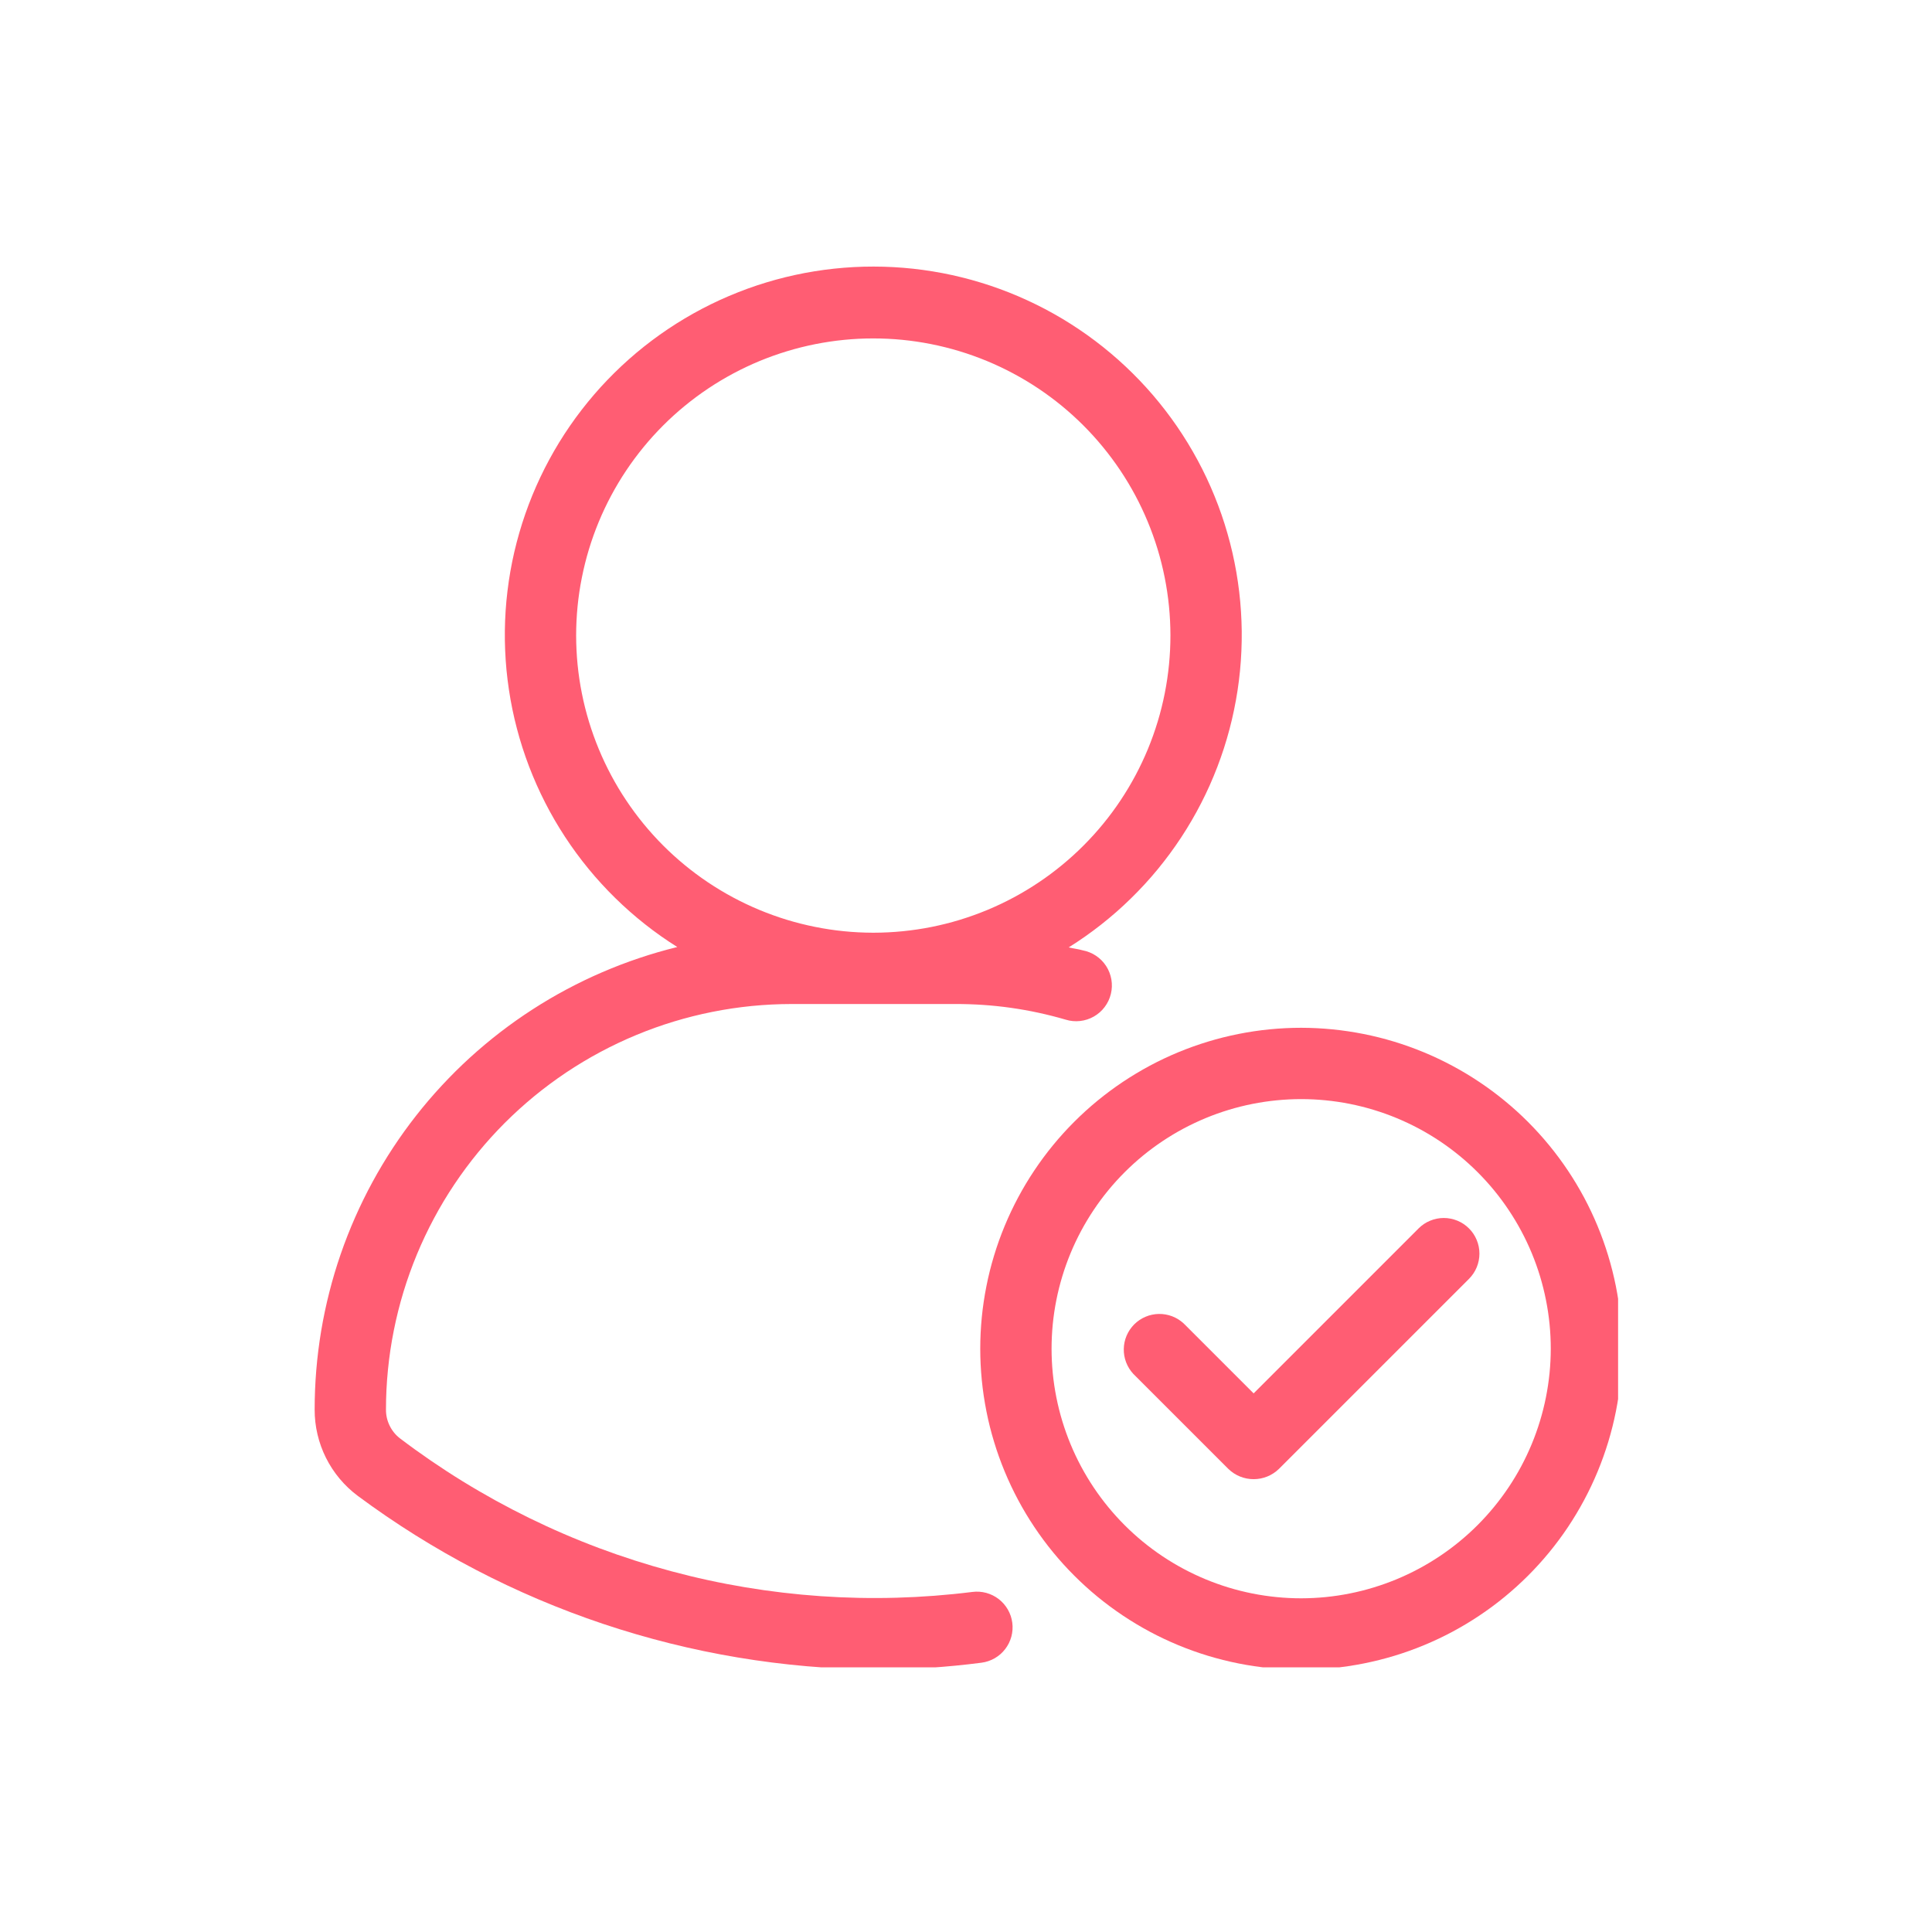 <svg xmlns="http://www.w3.org/2000/svg" xmlns:xlink="http://www.w3.org/1999/xlink" width="500" zoomAndPan="magnify" viewBox="0 0 375 375" height="500" preserveAspectRatio="xMidYMid meet" version="1.0"><defs><clipPath id="5381b0dad2"><path d="M 61 51.383 L 242 51.383 L 242 323.633 L 61 323.633 Z M 61 51.383 " clip-rule="nonzero"/></clipPath><clipPath id="5a99d59b7f"><path d="M 190 199 L 314.07 199 L 314.07 323.633 L 190 323.633 Z M 190 199 " clip-rule="nonzero"/></clipPath></defs><g clip-path="url(#5381b0dad2)"><path fill="#ff5d73" d="M 61.074 273.594 C 61.07 275.223 61.254 276.828 61.625 278.41 C 61.996 279.996 62.547 281.516 63.273 282.969 C 64.004 284.426 64.887 285.777 65.934 287.027 C 66.977 288.273 68.152 289.383 69.453 290.355 C 76.688 295.723 84.297 300.488 92.281 304.656 C 100.266 308.82 108.527 312.332 117.066 315.195 C 125.609 318.055 134.32 320.23 143.203 321.715 C 152.086 323.199 161.027 323.98 170.035 324.055 C 176.887 324.055 183.715 323.613 190.512 322.73 C 190.961 322.672 191.402 322.57 191.832 322.422 C 192.262 322.277 192.676 322.094 193.07 321.867 C 193.465 321.637 193.832 321.375 194.176 321.078 C 194.516 320.777 194.828 320.449 195.105 320.086 C 195.383 319.727 195.621 319.344 195.824 318.938 C 196.023 318.527 196.184 318.105 196.305 317.664 C 196.422 317.227 196.496 316.781 196.527 316.328 C 196.559 315.875 196.543 315.422 196.484 314.969 C 196.426 314.52 196.324 314.078 196.18 313.648 C 196.031 313.219 195.848 312.805 195.621 312.41 C 195.395 312.016 195.129 311.648 194.832 311.305 C 194.531 310.965 194.203 310.652 193.844 310.375 C 193.48 310.098 193.098 309.859 192.691 309.656 C 192.281 309.457 191.859 309.297 191.422 309.176 C 190.98 309.059 190.535 308.984 190.082 308.953 C 189.629 308.922 189.176 308.938 188.727 308.996 C 183.844 309.605 178.949 309.98 174.031 310.117 C 169.117 310.254 164.207 310.152 159.301 309.816 C 154.395 309.477 149.516 308.902 144.664 308.094 C 139.812 307.285 135.012 306.242 130.262 304.965 C 125.516 303.691 120.836 302.191 116.23 300.465 C 111.629 298.738 107.117 296.793 102.699 294.629 C 98.285 292.465 93.984 290.094 89.797 287.516 C 85.609 284.938 81.555 282.16 77.637 279.188 C 76.773 278.52 76.102 277.691 75.625 276.711 C 75.145 275.727 74.91 274.688 74.918 273.594 C 74.918 272.309 74.949 271.02 75.012 269.734 C 75.078 268.445 75.172 267.164 75.301 265.883 C 75.426 264.598 75.586 263.32 75.773 262.047 C 75.965 260.773 76.184 259.504 76.438 258.242 C 76.688 256.98 76.973 255.723 77.285 254.473 C 77.598 253.223 77.941 251.984 78.316 250.75 C 78.691 249.52 79.094 248.297 79.531 247.082 C 79.965 245.871 80.43 244.668 80.922 243.48 C 81.414 242.289 81.938 241.113 82.488 239.949 C 83.039 238.785 83.617 237.637 84.227 236.5 C 84.832 235.363 85.469 234.242 86.129 233.137 C 86.793 232.035 87.48 230.945 88.199 229.875 C 88.914 228.805 89.656 227.75 90.422 226.719 C 91.191 225.684 91.98 224.668 92.801 223.672 C 93.617 222.676 94.457 221.703 95.324 220.746 C 96.188 219.793 97.074 218.859 97.984 217.949 C 98.898 217.039 99.828 216.152 100.785 215.285 C 101.738 214.422 102.711 213.582 103.707 212.762 C 104.703 211.945 105.719 211.152 106.754 210.387 C 107.789 209.617 108.84 208.879 109.91 208.16 C 110.98 207.445 112.07 206.758 113.176 206.094 C 114.277 205.434 115.398 204.797 116.535 204.191 C 117.672 203.582 118.82 203.004 119.984 202.453 C 121.148 201.902 122.324 201.379 123.516 200.887 C 124.707 200.391 125.906 199.93 127.121 199.492 C 128.332 199.059 129.555 198.656 130.785 198.281 C 132.02 197.906 133.262 197.562 134.508 197.25 C 135.758 196.934 137.016 196.652 138.277 196.402 C 139.543 196.148 140.809 195.93 142.082 195.738 C 143.359 195.551 144.637 195.391 145.918 195.262 C 147.199 195.137 148.484 195.043 149.77 194.977 C 151.055 194.914 152.344 194.879 153.633 194.879 L 185.375 194.879 C 192.68 194.855 199.836 195.867 206.848 197.914 C 207.301 198.055 207.762 198.145 208.23 198.188 C 208.703 198.234 209.172 198.23 209.641 198.176 C 210.109 198.125 210.57 198.027 211.02 197.879 C 211.469 197.734 211.898 197.547 212.309 197.312 C 212.719 197.078 213.102 196.805 213.457 196.496 C 213.812 196.184 214.129 195.84 214.414 195.461 C 214.699 195.086 214.941 194.684 215.145 194.258 C 215.348 193.828 215.504 193.387 215.617 192.93 C 215.73 192.469 215.793 192.004 215.812 191.531 C 215.828 191.062 215.797 190.594 215.719 190.125 C 215.641 189.66 215.516 189.207 215.344 188.77 C 215.176 188.328 214.961 187.91 214.703 187.512 C 214.449 187.117 214.152 186.75 213.824 186.414 C 213.492 186.078 213.129 185.777 212.738 185.516 C 212.344 185.25 211.93 185.031 211.492 184.855 C 211.055 184.676 210.605 184.543 210.141 184.457 C 209.262 184.203 208.324 184.113 207.438 183.887 C 208.523 183.207 209.594 182.5 210.641 181.762 C 211.691 181.023 212.719 180.258 213.727 179.465 C 214.734 178.672 215.719 177.852 216.684 177.008 C 217.648 176.16 218.59 175.289 219.504 174.391 C 220.422 173.496 221.312 172.574 222.184 171.629 C 223.051 170.688 223.891 169.719 224.707 168.73 C 225.52 167.738 226.309 166.727 227.07 165.695 C 227.832 164.664 228.562 163.609 229.27 162.539 C 229.973 161.469 230.648 160.379 231.293 159.27 C 231.941 158.16 232.555 157.039 233.141 155.895 C 233.727 154.754 234.281 153.598 234.805 152.43 C 235.324 151.258 235.816 150.074 236.277 148.875 C 236.734 147.68 237.164 146.469 237.559 145.25 C 237.953 144.027 238.312 142.801 238.641 141.559 C 238.969 140.32 239.266 139.07 239.523 137.816 C 239.785 136.562 240.012 135.301 240.207 134.031 C 240.398 132.762 240.559 131.492 240.684 130.215 C 240.809 128.938 240.898 127.66 240.953 126.379 C 241.012 125.098 241.031 123.816 241.02 122.531 C 241.004 121.25 240.957 119.969 240.875 118.691 C 240.793 117.41 240.68 116.133 240.527 114.859 C 240.375 113.586 240.191 112.316 239.973 111.055 C 239.754 109.789 239.5 108.531 239.215 107.281 C 238.93 106.031 238.609 104.793 238.254 103.559 C 237.902 102.324 237.516 101.102 237.098 99.891 C 236.68 98.68 236.227 97.48 235.742 96.293 C 235.258 95.105 234.746 93.93 234.199 92.77 C 233.652 91.609 233.074 90.465 232.465 89.336 C 231.855 88.207 231.219 87.094 230.551 86 C 229.883 84.906 229.184 83.832 228.461 82.773 C 227.734 81.715 226.98 80.68 226.199 79.664 C 225.414 78.645 224.605 77.652 223.773 76.676 C 222.938 75.703 222.074 74.754 221.191 73.828 C 220.305 72.902 219.391 72 218.457 71.121 C 217.523 70.242 216.566 69.391 215.582 68.566 C 214.602 67.738 213.602 66.938 212.578 66.168 C 211.555 65.395 210.508 64.648 209.445 63.934 C 208.383 63.219 207.301 62.531 206.199 61.871 C 205.098 61.215 203.98 60.586 202.848 59.988 C 201.711 59.391 200.562 58.824 199.395 58.289 C 198.23 57.75 197.055 57.246 195.859 56.773 C 194.668 56.301 193.465 55.863 192.25 55.453 C 191.031 55.047 189.805 54.672 188.57 54.328 C 187.336 53.988 186.09 53.68 184.836 53.402 C 183.586 53.129 182.324 52.887 181.059 52.68 C 179.793 52.473 178.523 52.301 177.25 52.16 C 175.973 52.023 174.695 51.918 173.418 51.848 C 172.137 51.777 170.855 51.742 169.57 51.742 C 168.289 51.738 167.008 51.773 165.727 51.84 C 164.445 51.91 163.168 52.012 161.895 52.148 C 160.617 52.285 159.348 52.453 158.082 52.66 C 156.816 52.863 155.555 53.102 154.305 53.375 C 153.051 53.648 151.805 53.953 150.566 54.293 C 149.332 54.633 148.105 55.008 146.887 55.41 C 145.672 55.816 144.465 56.254 143.273 56.727 C 142.082 57.195 140.902 57.699 139.734 58.23 C 138.57 58.766 137.418 59.332 136.281 59.926 C 135.148 60.523 134.027 61.148 132.926 61.805 C 131.824 62.461 130.742 63.145 129.676 63.859 C 128.609 64.574 127.566 65.316 126.539 66.086 C 125.516 66.855 124.512 67.652 123.527 68.477 C 122.547 69.305 121.586 70.152 120.648 71.031 C 119.715 71.906 118.801 72.805 117.914 73.73 C 117.023 74.656 116.16 75.605 115.324 76.578 C 114.488 77.547 113.676 78.543 112.895 79.555 C 112.109 80.57 111.355 81.605 110.625 82.664 C 109.898 83.719 109.199 84.793 108.527 85.887 C 107.859 86.98 107.219 88.09 106.609 89.219 C 105.996 90.348 105.418 91.488 104.871 92.648 C 104.32 93.809 103.805 94.98 103.316 96.168 C 102.832 97.355 102.379 98.555 101.957 99.766 C 101.535 100.977 101.148 102.199 100.793 103.43 C 100.438 104.664 100.113 105.902 99.824 107.152 C 99.535 108.402 99.281 109.66 99.059 110.922 C 98.84 112.184 98.652 113.453 98.5 114.727 C 98.344 116 98.227 117.277 98.141 118.555 C 98.059 119.836 98.008 121.117 97.992 122.398 C 97.977 123.68 97.996 124.965 98.051 126.246 C 98.105 127.527 98.191 128.805 98.312 130.082 C 98.438 131.359 98.594 132.629 98.785 133.898 C 98.973 135.168 99.199 136.43 99.457 137.684 C 99.715 138.941 100.008 140.191 100.336 141.43 C 100.66 142.672 101.02 143.902 101.41 145.121 C 101.805 146.344 102.227 147.551 102.684 148.75 C 103.145 149.949 103.633 151.133 104.152 152.305 C 104.672 153.477 105.227 154.637 105.809 155.777 C 106.391 156.918 107.004 158.047 107.648 159.156 C 108.293 160.262 108.965 161.355 109.668 162.426 C 110.371 163.5 111.102 164.555 111.859 165.586 C 112.617 166.621 113.406 167.633 114.219 168.625 C 115.031 169.617 115.871 170.586 116.738 171.531 C 117.602 172.477 118.492 173.398 119.41 174.297 C 120.324 175.195 121.262 176.07 122.227 176.918 C 123.188 177.766 124.172 178.586 125.18 179.383 C 126.184 180.176 127.211 180.945 128.258 181.684 C 129.309 182.422 130.375 183.133 131.461 183.816 C 128.973 184.426 126.512 185.141 124.082 185.957 C 121.652 186.773 119.262 187.688 116.906 188.703 C 114.555 189.715 112.246 190.828 109.984 192.035 C 107.723 193.238 105.516 194.539 103.363 195.93 C 101.211 197.32 99.117 198.797 97.09 200.359 C 95.059 201.926 93.098 203.57 91.203 205.297 C 89.309 207.023 87.492 208.828 85.75 210.707 C 84.004 212.586 82.344 214.531 80.762 216.551 C 79.18 218.566 77.688 220.645 76.277 222.789 C 74.871 224.93 73.551 227.125 72.328 229.375 C 71.102 231.625 69.973 233.926 68.938 236.27 C 67.902 238.613 66.969 240.996 66.129 243.422 C 65.293 245.844 64.559 248.297 63.93 250.781 C 63.297 253.262 62.77 255.77 62.344 258.297 C 61.922 260.824 61.605 263.367 61.391 265.918 C 61.18 268.473 61.074 271.031 61.074 273.594 Z M 111.828 123.363 C 111.828 121.473 111.922 119.59 112.105 117.711 C 112.289 115.832 112.566 113.965 112.938 112.113 C 113.305 110.262 113.762 108.434 114.309 106.625 C 114.859 104.82 115.492 103.043 116.215 101.297 C 116.938 99.555 117.742 97.848 118.633 96.184 C 119.523 94.52 120.492 92.898 121.543 91.328 C 122.59 89.758 123.715 88.246 124.91 86.785 C 126.109 85.324 127.375 83.926 128.711 82.59 C 130.043 81.254 131.441 79.988 132.902 78.789 C 134.359 77.594 135.875 76.469 137.445 75.418 C 139.016 74.367 140.633 73.398 142.297 72.508 C 143.961 71.617 145.668 70.809 147.41 70.086 C 149.156 69.363 150.93 68.727 152.738 68.18 C 154.543 67.629 156.375 67.172 158.227 66.801 C 160.078 66.434 161.941 66.156 163.82 65.969 C 165.699 65.781 167.586 65.688 169.473 65.688 C 171.359 65.688 173.246 65.777 175.125 65.961 C 177.004 66.145 178.867 66.422 180.723 66.789 C 182.574 67.156 184.402 67.613 186.211 68.16 C 188.02 68.707 189.793 69.344 191.539 70.062 C 193.285 70.785 194.988 71.59 196.656 72.48 C 198.32 73.367 199.941 74.336 201.512 75.383 C 203.082 76.434 204.598 77.555 206.059 78.75 C 207.52 79.949 208.918 81.215 210.254 82.547 C 211.59 83.883 212.855 85.277 214.055 86.738 C 215.254 88.195 216.379 89.711 217.43 91.277 C 218.48 92.848 219.453 94.465 220.344 96.129 C 221.234 97.793 222.043 99.496 222.766 101.242 C 223.492 102.984 224.129 104.762 224.68 106.566 C 225.23 108.375 225.688 110.203 226.059 112.055 C 226.43 113.906 226.707 115.77 226.895 117.652 C 227.082 119.531 227.176 121.414 227.18 123.301 C 227.18 125.191 227.09 127.074 226.906 128.953 C 226.723 130.832 226.449 132.699 226.082 134.551 C 225.715 136.402 225.262 138.234 224.715 140.039 C 224.168 141.848 223.535 143.625 222.816 145.371 C 222.094 147.117 221.289 148.82 220.402 150.488 C 219.512 152.156 218.547 153.773 217.5 155.344 C 216.453 156.918 215.332 158.434 214.133 159.895 C 212.938 161.355 211.672 162.754 210.34 164.09 C 209.008 165.43 207.609 166.695 206.152 167.895 C 204.695 169.098 203.18 170.223 201.613 171.273 C 200.043 172.324 198.43 173.297 196.766 174.188 C 195.102 175.082 193.395 175.891 191.652 176.617 C 189.91 177.34 188.133 177.977 186.328 178.531 C 184.523 179.082 182.691 179.543 180.84 179.914 C 178.992 180.285 177.125 180.562 175.246 180.75 C 173.367 180.938 171.484 181.035 169.594 181.039 L 169.41 181.039 C 167.523 181.031 165.645 180.938 163.766 180.746 C 161.891 180.559 160.027 180.277 158.176 179.902 C 156.328 179.531 154.5 179.07 152.695 178.52 C 150.895 177.969 149.121 177.328 147.379 176.605 C 145.637 175.879 143.934 175.07 142.273 174.18 C 140.609 173.289 138.996 172.316 137.43 171.27 C 135.863 170.219 134.348 169.094 132.891 167.895 C 131.434 166.699 130.039 165.43 128.707 164.098 C 127.375 162.762 126.109 161.363 124.914 159.906 C 123.719 158.445 122.598 156.934 121.551 155.363 C 120.5 153.797 119.535 152.18 118.645 150.516 C 117.754 148.852 116.949 147.148 116.227 145.406 C 115.504 143.664 114.871 141.891 114.32 140.086 C 113.773 138.281 113.312 136.453 112.945 134.602 C 112.574 132.754 112.297 130.891 112.109 129.012 C 111.926 127.137 111.832 125.254 111.828 123.367 Z M 111.828 123.363 " fill-opacity="1" fill-rule="nonzero"/></g><g clip-path="url(#5a99d59b7f)"><path fill="#ff5d73" d="M 252.555 199.492 C 250.516 199.492 248.48 199.594 246.449 199.793 C 244.418 199.992 242.402 200.293 240.402 200.691 C 238.402 201.09 236.426 201.582 234.473 202.176 C 232.523 202.77 230.602 203.453 228.719 204.234 C 226.832 205.016 224.992 205.887 223.191 206.848 C 221.395 207.812 219.645 208.859 217.949 209.992 C 216.254 211.125 214.617 212.34 213.039 213.633 C 211.461 214.926 209.953 216.297 208.512 217.738 C 207.066 219.18 205.699 220.691 204.406 222.266 C 203.109 223.844 201.898 225.48 200.766 227.176 C 199.629 228.875 198.582 230.621 197.621 232.422 C 196.66 234.219 195.789 236.062 195.008 237.945 C 194.227 239.832 193.539 241.75 192.949 243.703 C 192.355 245.652 191.859 247.629 191.465 249.633 C 191.066 251.633 190.766 253.648 190.566 255.676 C 190.367 257.707 190.266 259.742 190.266 261.781 C 190.266 263.824 190.367 265.859 190.566 267.887 C 190.766 269.918 191.066 271.934 191.465 273.934 C 191.859 275.938 192.355 277.914 192.949 279.863 C 193.539 281.816 194.227 283.734 195.008 285.621 C 195.789 287.504 196.66 289.348 197.621 291.145 C 198.582 292.945 199.629 294.691 200.766 296.391 C 201.898 298.086 203.109 299.723 204.406 301.301 C 205.699 302.875 207.066 304.387 208.512 305.828 C 209.953 307.27 211.461 308.641 213.039 309.934 C 214.617 311.227 216.254 312.441 217.949 313.574 C 219.645 314.707 221.395 315.754 223.191 316.719 C 224.992 317.68 226.832 318.551 228.719 319.332 C 230.602 320.113 232.523 320.797 234.473 321.391 C 236.426 321.98 238.402 322.477 240.402 322.875 C 242.402 323.273 244.418 323.574 246.449 323.773 C 248.48 323.973 250.516 324.07 252.555 324.07 C 254.594 324.07 256.629 323.973 258.66 323.773 C 260.691 323.574 262.707 323.273 264.707 322.875 C 266.707 322.477 268.684 321.98 270.637 321.391 C 272.59 320.797 274.508 320.113 276.391 319.332 C 278.277 318.551 280.117 317.68 281.918 316.719 C 283.719 315.754 285.465 314.707 287.16 313.574 C 288.859 312.441 290.496 311.227 292.07 309.934 C 293.648 308.641 295.156 307.27 296.602 305.828 C 298.043 304.387 299.41 302.875 300.707 301.301 C 302 299.723 303.215 298.086 304.348 296.391 C 305.48 294.691 306.527 292.945 307.488 291.145 C 308.449 289.348 309.324 287.504 310.102 285.621 C 310.883 283.734 311.57 281.816 312.164 279.863 C 312.754 277.914 313.25 275.938 313.648 273.934 C 314.047 271.934 314.344 269.918 314.543 267.887 C 314.746 265.859 314.844 263.824 314.844 261.781 C 314.844 259.742 314.738 257.711 314.539 255.68 C 314.336 253.652 314.035 251.637 313.637 249.637 C 313.234 247.637 312.738 245.66 312.145 243.711 C 311.551 241.758 310.863 239.84 310.082 237.957 C 309.301 236.074 308.43 234.234 307.469 232.434 C 306.504 230.637 305.457 228.891 304.324 227.195 C 303.191 225.5 301.977 223.863 300.684 222.289 C 299.391 220.711 298.02 219.203 296.578 217.758 C 295.137 216.316 293.629 214.949 292.051 213.656 C 290.477 212.363 288.84 211.148 287.145 210.016 C 285.449 208.879 283.703 207.832 281.902 206.871 C 280.105 205.91 278.266 205.035 276.383 204.254 C 274.496 203.473 272.578 202.785 270.629 202.191 C 268.676 201.598 266.703 201.102 264.703 200.703 C 262.703 200.305 260.688 200.004 258.66 199.801 C 256.629 199.598 254.594 199.496 252.555 199.492 Z M 252.555 310.23 C 250.969 310.23 249.387 310.152 247.809 309.996 C 246.227 309.84 244.66 309.609 243.105 309.301 C 241.547 308.988 240.012 308.605 238.492 308.145 C 236.973 307.684 235.48 307.148 234.016 306.543 C 232.551 305.934 231.117 305.258 229.719 304.508 C 228.316 303.762 226.957 302.945 225.641 302.066 C 224.32 301.184 223.047 300.238 221.82 299.234 C 220.594 298.227 219.422 297.164 218.297 296.039 C 217.176 294.918 216.113 293.742 215.105 292.516 C 214.098 291.293 213.156 290.02 212.273 288.699 C 211.391 287.379 210.578 286.02 209.828 284.621 C 209.082 283.223 208.402 281.789 207.797 280.324 C 207.188 278.855 206.656 277.363 206.195 275.848 C 205.734 274.328 205.348 272.789 205.039 271.234 C 204.73 269.68 204.496 268.109 204.34 266.531 C 204.188 264.953 204.109 263.371 204.109 261.781 C 204.109 260.195 204.188 258.613 204.34 257.035 C 204.496 255.457 204.73 253.887 205.039 252.332 C 205.348 250.773 205.734 249.238 206.195 247.719 C 206.656 246.203 207.188 244.711 207.797 243.242 C 208.402 241.777 209.082 240.344 209.828 238.945 C 210.578 237.547 211.391 236.188 212.273 234.867 C 213.156 233.547 214.098 232.273 215.105 231.047 C 216.113 229.82 217.176 228.648 218.297 227.527 C 219.422 226.402 220.594 225.34 221.82 224.332 C 223.047 223.328 224.32 222.383 225.641 221.5 C 226.957 220.621 228.316 219.805 229.719 219.055 C 231.117 218.309 232.551 217.633 234.016 217.023 C 235.48 216.418 236.973 215.883 238.492 215.422 C 240.012 214.961 241.547 214.578 243.105 214.266 C 244.66 213.957 246.227 213.727 247.809 213.57 C 249.387 213.414 250.969 213.336 252.555 213.336 C 254.141 213.336 255.727 213.414 257.305 213.57 C 258.883 213.727 260.449 213.957 262.008 214.266 C 263.562 214.578 265.102 214.961 266.617 215.422 C 268.137 215.883 269.629 216.418 271.094 217.023 C 272.562 217.633 273.992 218.309 275.395 219.055 C 276.793 219.805 278.152 220.621 279.473 221.5 C 280.789 222.383 282.062 223.328 283.289 224.332 C 284.516 225.34 285.691 226.402 286.812 227.527 C 287.934 228.648 289 229.82 290.004 231.047 C 291.012 232.273 291.957 233.547 292.836 234.867 C 293.719 236.188 294.535 237.547 295.281 238.945 C 296.031 240.344 296.707 241.777 297.316 243.242 C 297.922 244.711 298.457 246.203 298.918 247.719 C 299.375 249.238 299.762 250.773 300.07 252.332 C 300.383 253.887 300.613 255.457 300.77 257.035 C 300.926 258.613 301.004 260.195 301.004 261.781 C 301 263.371 300.922 264.953 300.766 266.531 C 300.605 268.109 300.371 269.676 300.062 271.23 C 299.75 272.785 299.363 274.324 298.902 275.84 C 298.441 277.359 297.906 278.848 297.301 280.312 C 296.691 281.777 296.012 283.211 295.266 284.609 C 294.516 286.008 293.703 287.367 292.82 288.684 C 291.938 290.004 290.992 291.277 289.988 292.5 C 288.98 293.727 287.918 294.902 286.797 296.023 C 285.676 297.145 284.5 298.207 283.273 299.215 C 282.047 300.223 280.777 301.164 279.457 302.047 C 278.137 302.93 276.781 303.742 275.383 304.492 C 273.984 305.242 272.551 305.918 271.086 306.527 C 269.621 307.133 268.129 307.668 266.613 308.129 C 265.094 308.594 263.559 308.98 262.004 309.289 C 260.449 309.602 258.879 309.836 257.301 309.992 C 255.723 310.148 254.141 310.227 252.555 310.23 Z M 252.555 310.23 " fill-opacity="1" fill-rule="nonzero"/></g><path fill="#ff5d73" d="M 285.129 238.438 C 284.809 238.113 284.461 237.828 284.082 237.574 C 283.703 237.324 283.305 237.109 282.887 236.938 C 282.465 236.762 282.031 236.633 281.586 236.543 C 281.141 236.453 280.691 236.41 280.238 236.41 C 279.781 236.41 279.332 236.453 278.887 236.543 C 278.441 236.633 278.008 236.762 277.59 236.938 C 277.168 237.109 276.77 237.324 276.391 237.574 C 276.016 237.828 275.664 238.113 275.344 238.438 L 243.328 270.457 L 229.762 256.891 C 229.438 256.59 229.086 256.32 228.711 256.086 C 228.332 255.852 227.938 255.652 227.523 255.492 C 227.109 255.336 226.68 255.215 226.246 255.141 C 225.809 255.062 225.367 255.027 224.922 255.035 C 224.477 255.043 224.039 255.094 223.605 255.188 C 223.168 255.277 222.746 255.41 222.34 255.586 C 221.93 255.758 221.543 255.969 221.172 256.219 C 220.805 256.465 220.465 256.746 220.148 257.062 C 219.836 257.375 219.555 257.719 219.305 258.086 C 219.059 258.453 218.848 258.844 218.672 259.25 C 218.5 259.66 218.367 260.082 218.273 260.516 C 218.184 260.949 218.133 261.391 218.125 261.832 C 218.117 262.277 218.152 262.719 218.227 263.156 C 218.305 263.594 218.422 264.02 218.582 264.434 C 218.742 264.848 218.938 265.246 219.172 265.621 C 219.41 266 219.676 266.348 219.98 266.676 L 238.438 285.129 C 238.762 285.445 239.113 285.723 239.492 285.969 C 239.871 286.215 240.273 286.426 240.691 286.594 C 241.109 286.762 241.543 286.891 241.984 286.977 C 242.43 287.062 242.879 287.105 243.332 287.105 C 243.781 287.105 244.23 287.062 244.676 286.977 C 245.117 286.891 245.551 286.762 245.969 286.594 C 246.387 286.426 246.789 286.215 247.168 285.969 C 247.547 285.723 247.898 285.445 248.223 285.129 L 285.137 248.219 C 285.457 247.895 285.742 247.547 285.996 247.168 C 286.246 246.793 286.461 246.391 286.633 245.973 C 286.805 245.555 286.938 245.121 287.023 244.676 C 287.113 244.23 287.156 243.781 287.156 243.324 C 287.156 242.871 287.113 242.422 287.023 241.977 C 286.934 241.531 286.805 241.098 286.629 240.68 C 286.457 240.262 286.242 239.863 285.992 239.484 C 285.738 239.105 285.453 238.758 285.129 238.438 Z M 285.129 238.438 " fill-opacity="1" fill-rule="nonzero"/></svg>